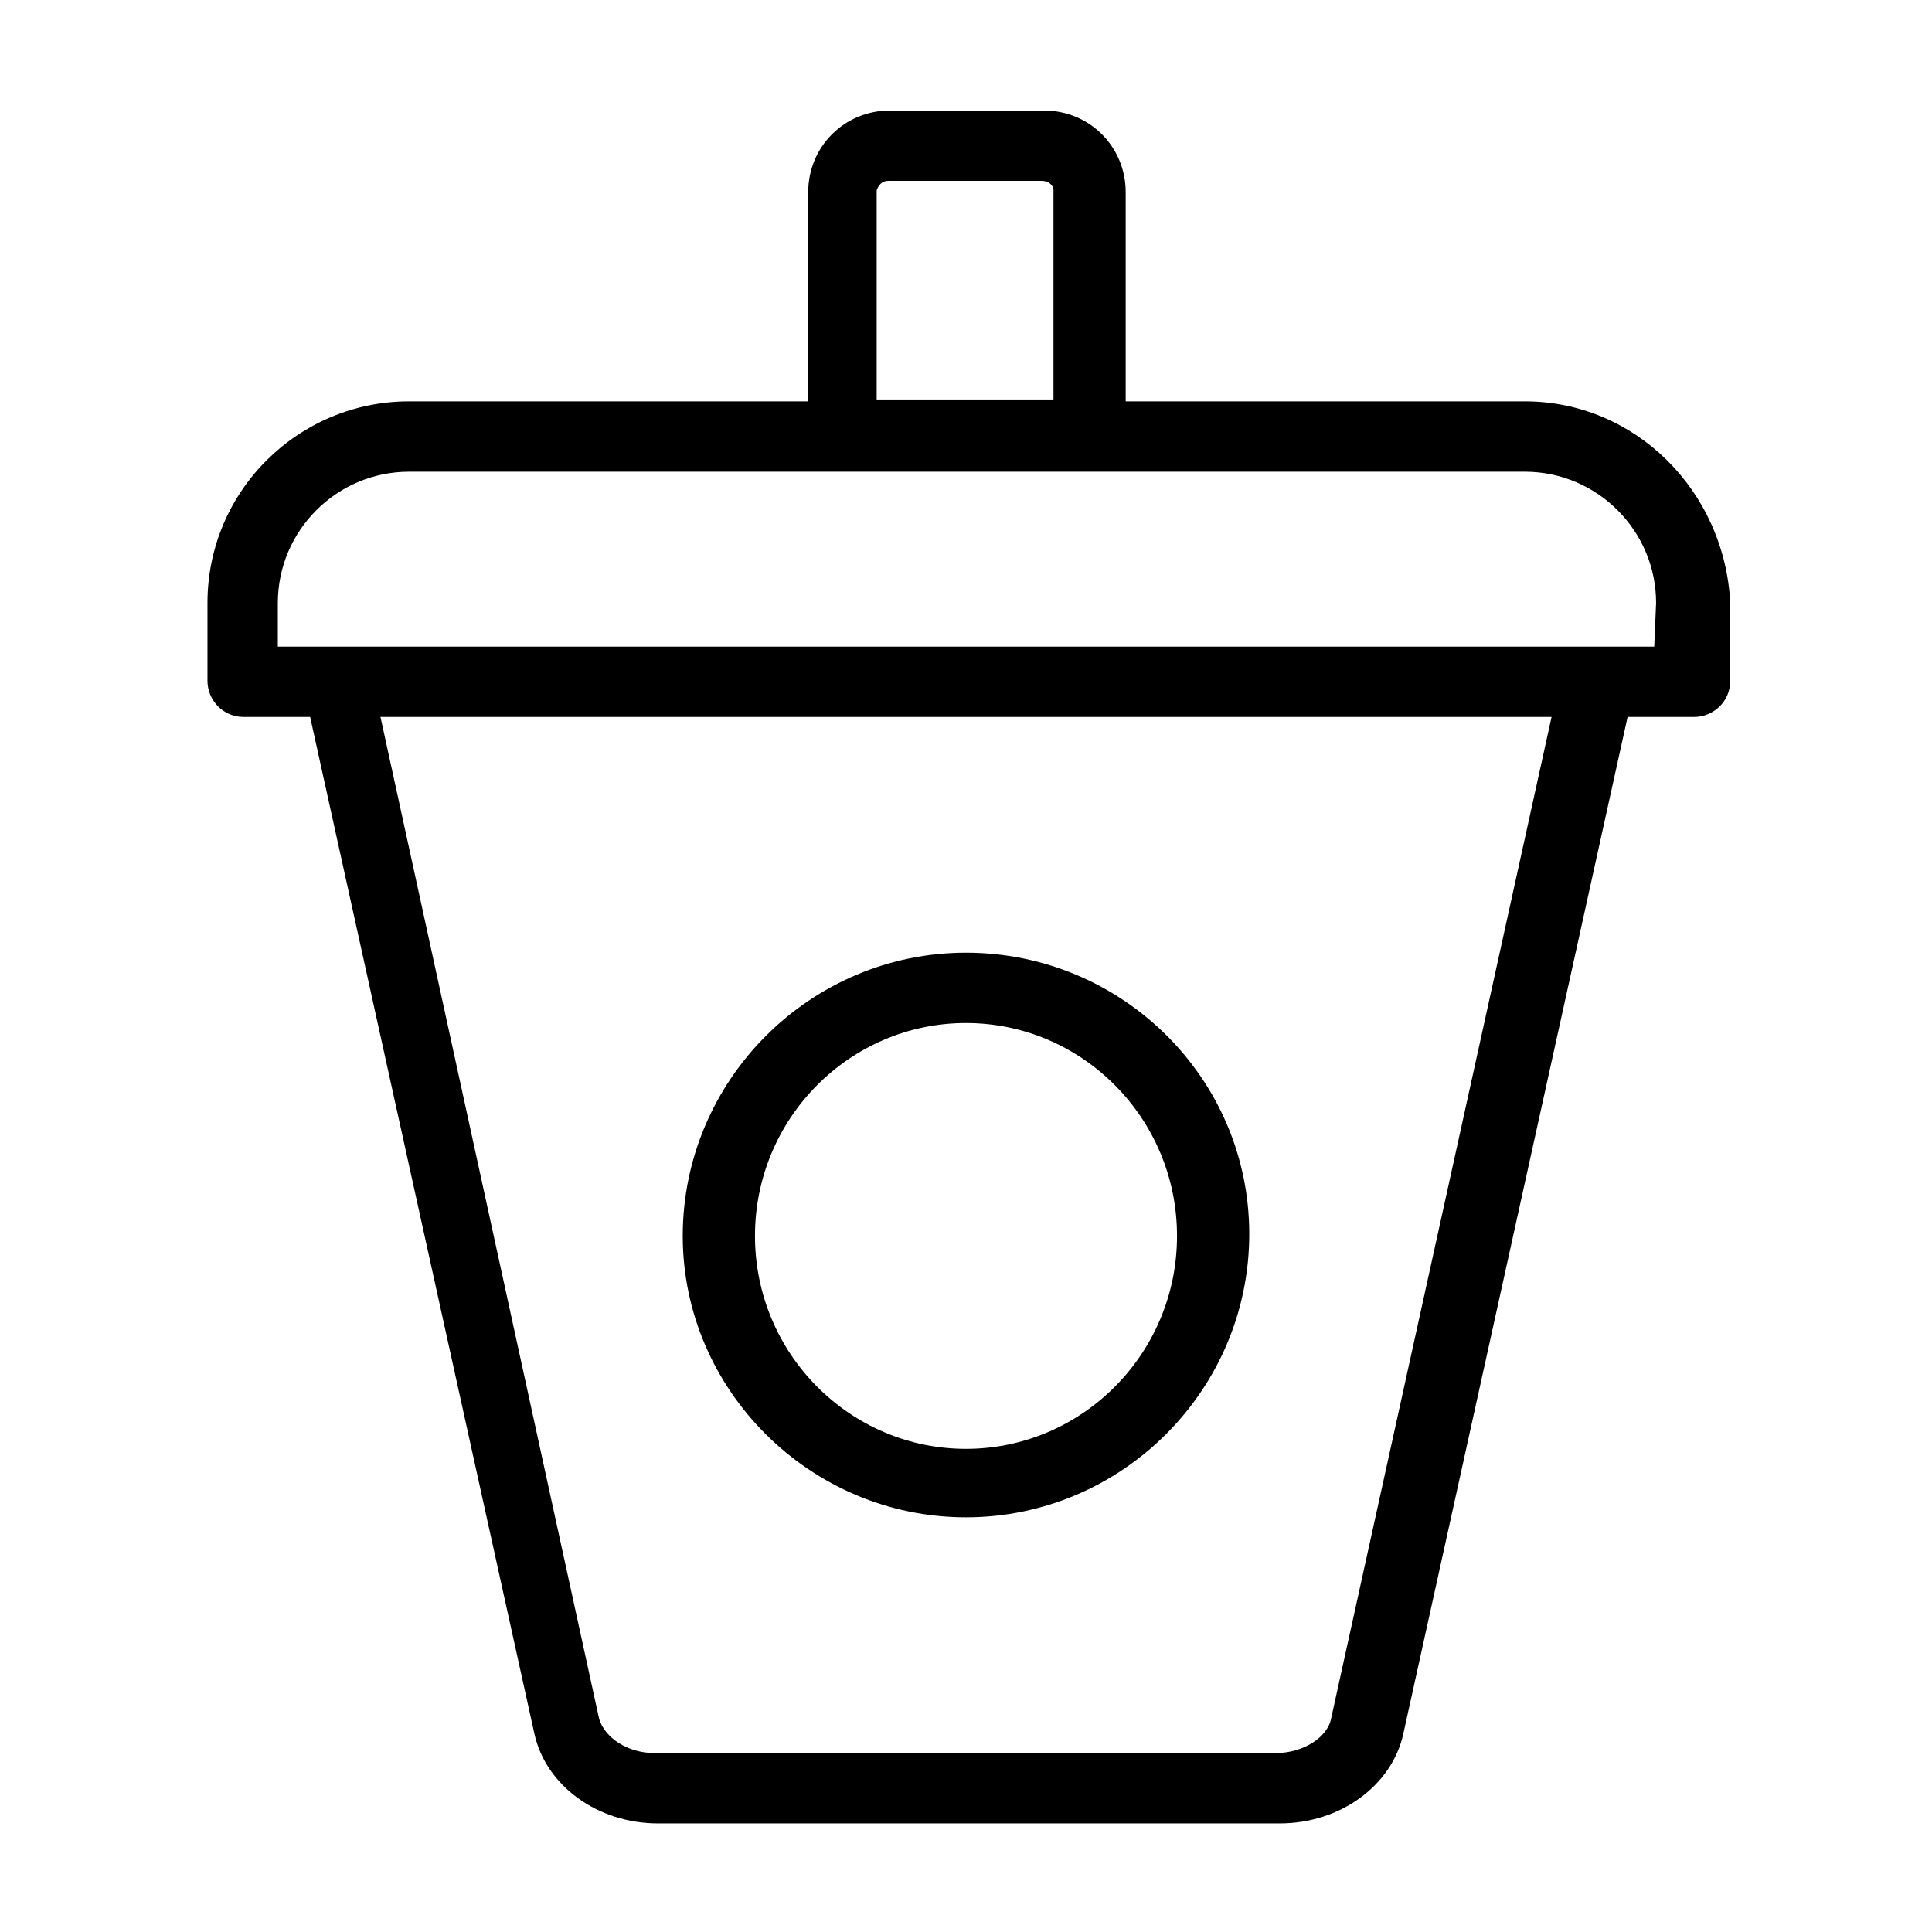 <?xml version="1.0" encoding="UTF-8"?>
<!-- Uploaded to: SVG Repo, www.svgrepo.com, Generator: SVG Repo Mixer Tools -->
<svg fill="#000000" width="800px" height="800px" version="1.1" viewBox="144 144 512 512" xmlns="http://www.w3.org/2000/svg">
 <g>
  <path d="m548.12 250.37h-105.8v-55.418c0-12.09-9.574-21.664-21.664-21.664h-40.809c-12.09 0-21.664 9.574-21.664 21.664v55.418h-105.8c-29.223 0-53.402 23.68-53.402 53.402v20.656c0 5.039 4.031 9.574 9.574 9.574h17.633l59.449 269.54c3.023 13.602 16.625 23.68 32.746 23.68h164.75c16.121 0 29.727-10.078 32.746-23.68l59.449-269.54h17.633c5.039 0 9.574-4.031 9.574-9.574v-20.656c-1.508-29.723-25.188-53.402-54.41-53.402zm-168.77-58.441h40.809c1.512 0 3.023 1.008 3.023 2.519v55.418h-46.855v-55.418c0.504-1.512 1.512-2.519 3.023-2.519zm117.39 407.58c-1.008 5.039-7.559 9.07-14.609 9.07l-164.75-0.004c-7.055 0-13.098-4.031-14.609-9.07l-57.941-265.5h310.35zm85.648-284.15h-364.76v-11.586c0-19.145 15.617-34.762 34.762-34.762h295.73c19.145 0 34.762 15.617 34.762 34.762z"/>
  <path d="m400 546.1c41.312 0 75.066-33.754 75.066-75.066s-33.754-74.562-75.066-74.562-75.066 33.754-75.066 75.066c-0.004 40.809 33.754 74.562 75.066 74.562zm0-130.99c30.73 0 55.922 25.191 55.922 56.426 0 31.234-25.191 56.426-55.922 56.426s-55.922-25.191-55.922-56.426c-0.004-31.234 25.188-56.426 55.922-56.426z"/>
 </g>
</svg>